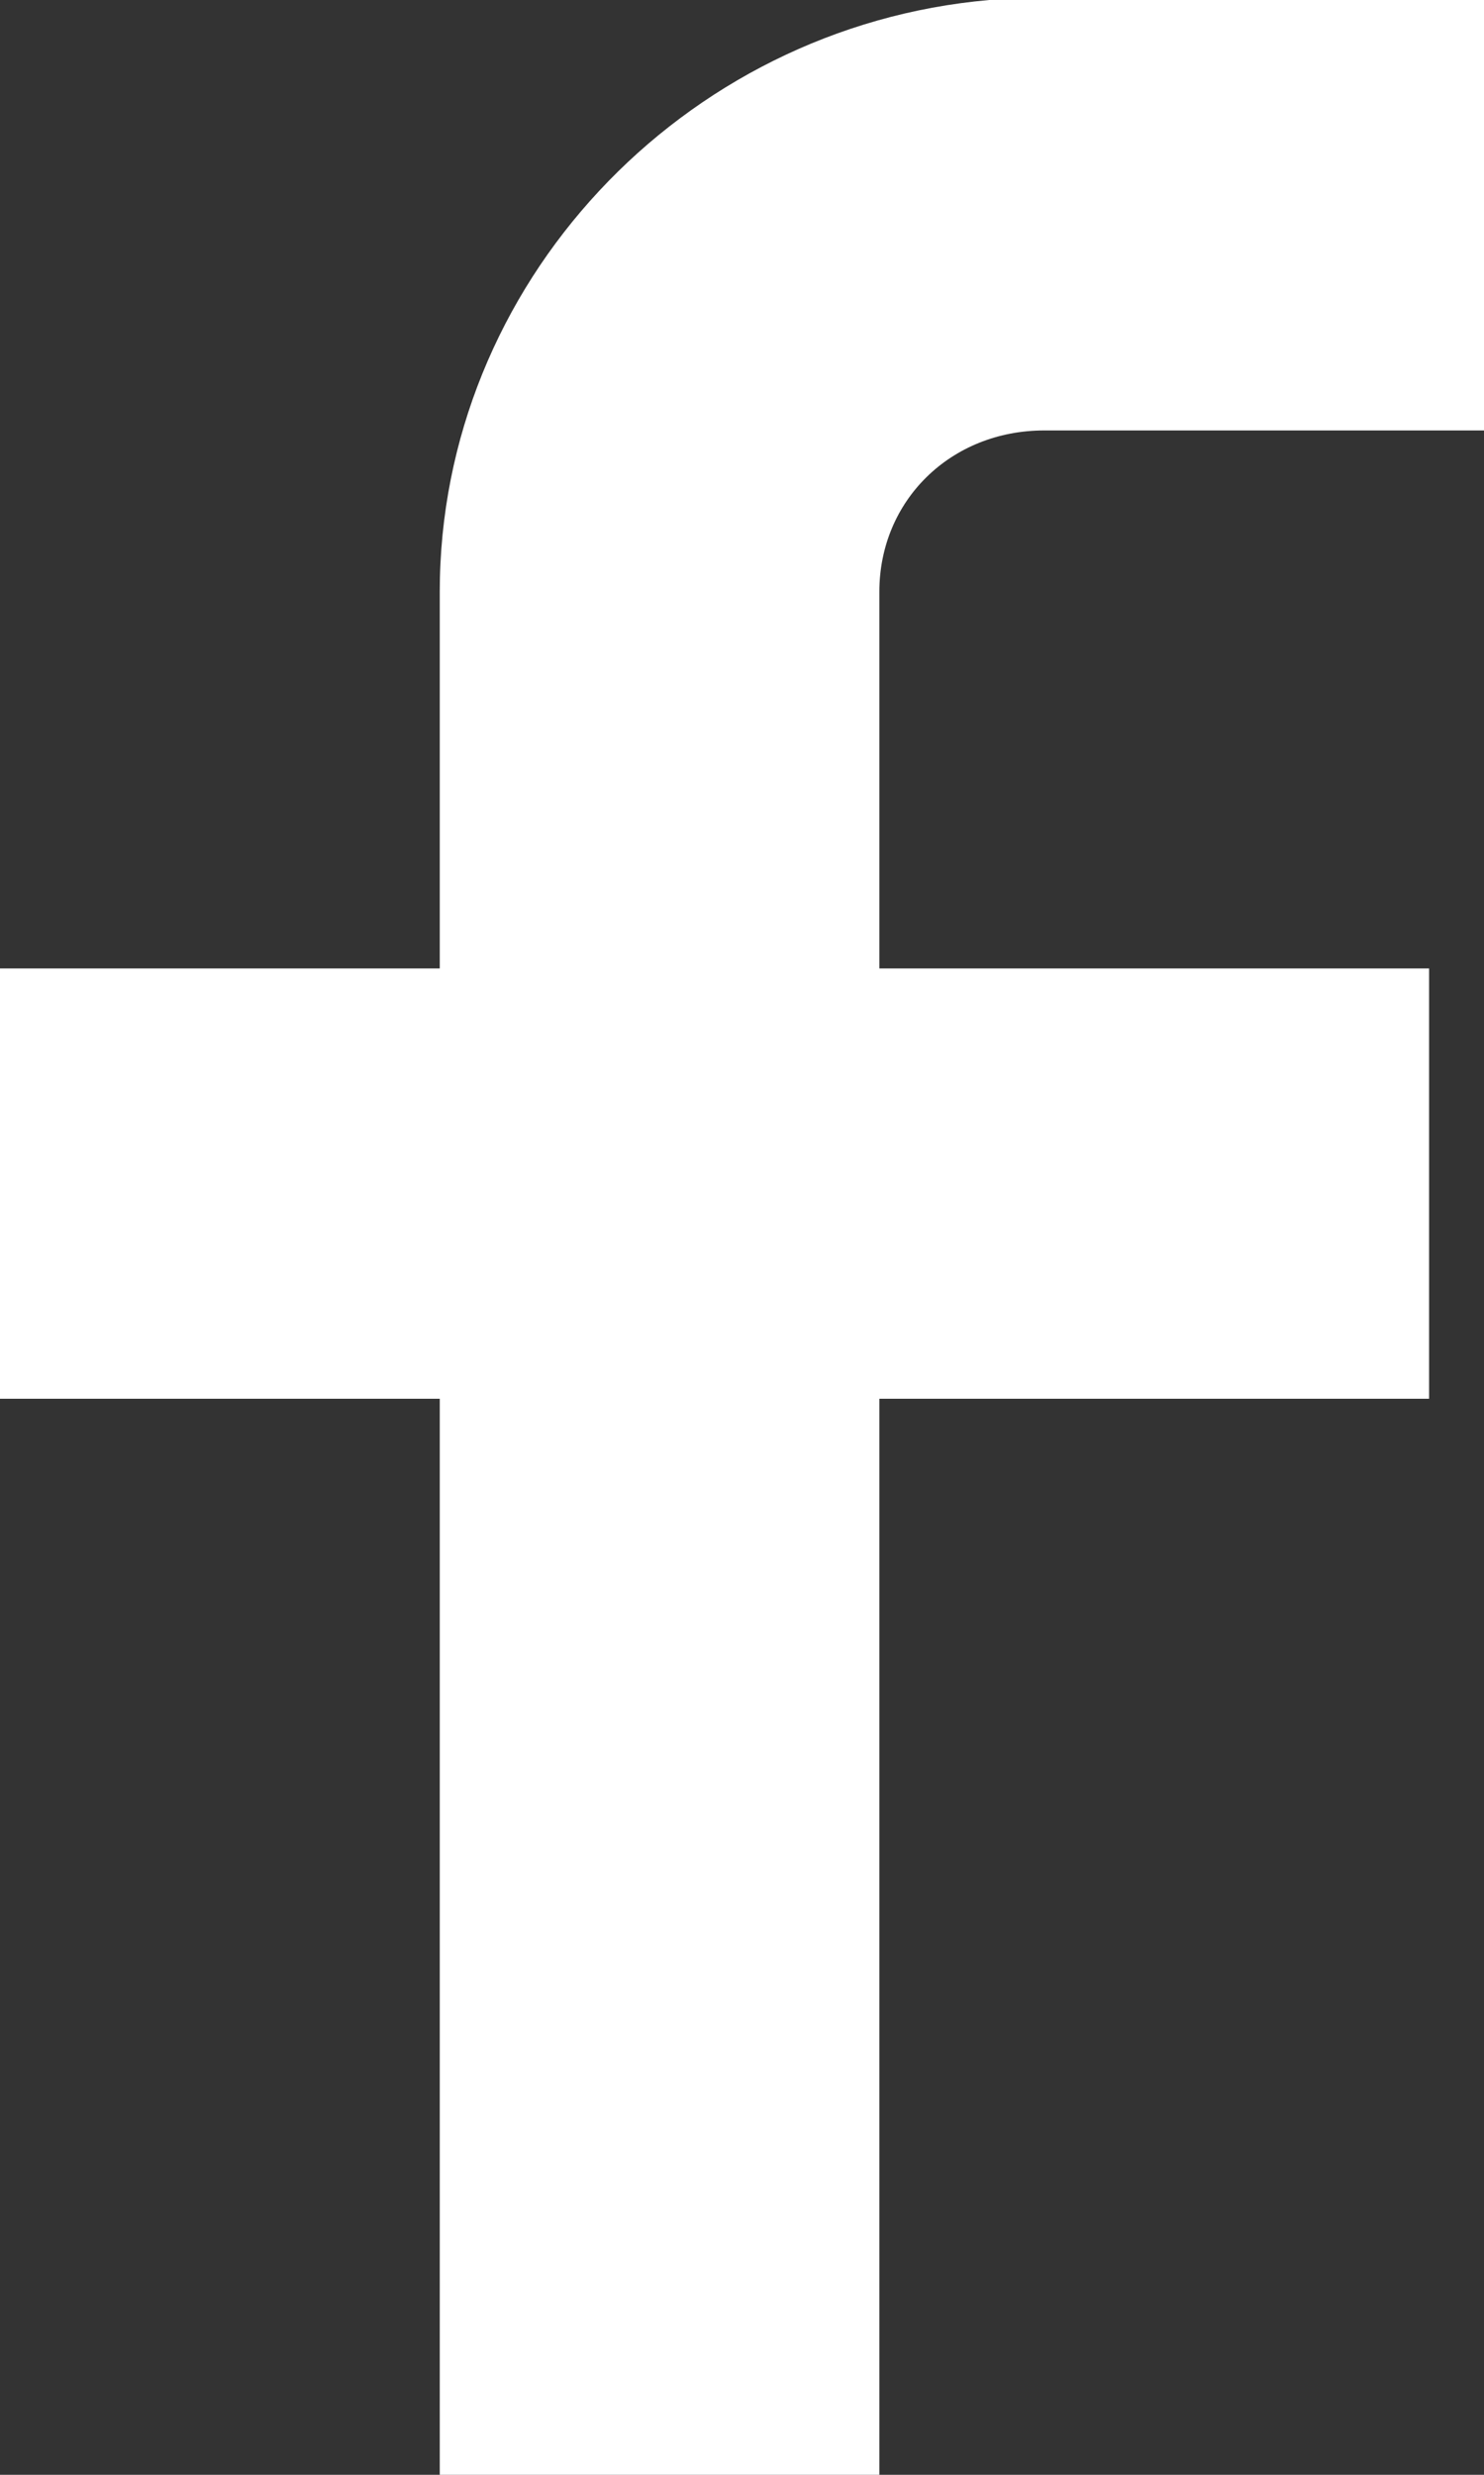 <svg width="9" height="15" viewBox="0 0 9 15" fill="none" xmlns="http://www.w3.org/2000/svg">
<rect x="0" y="0" width="9" height="15" fill="#333333" stroke="none"/>
<path d="M2.667 15V8.478H0V5.87H2.667V3.587C2.667 1.728 4.133 0.163 6 0H9V2.609H6.333C5.767 2.609 5.333 3.033 5.333 3.587V5.87H8.667V8.478H5.333V15H2.667V15Z" fill="white"/>
</svg>
